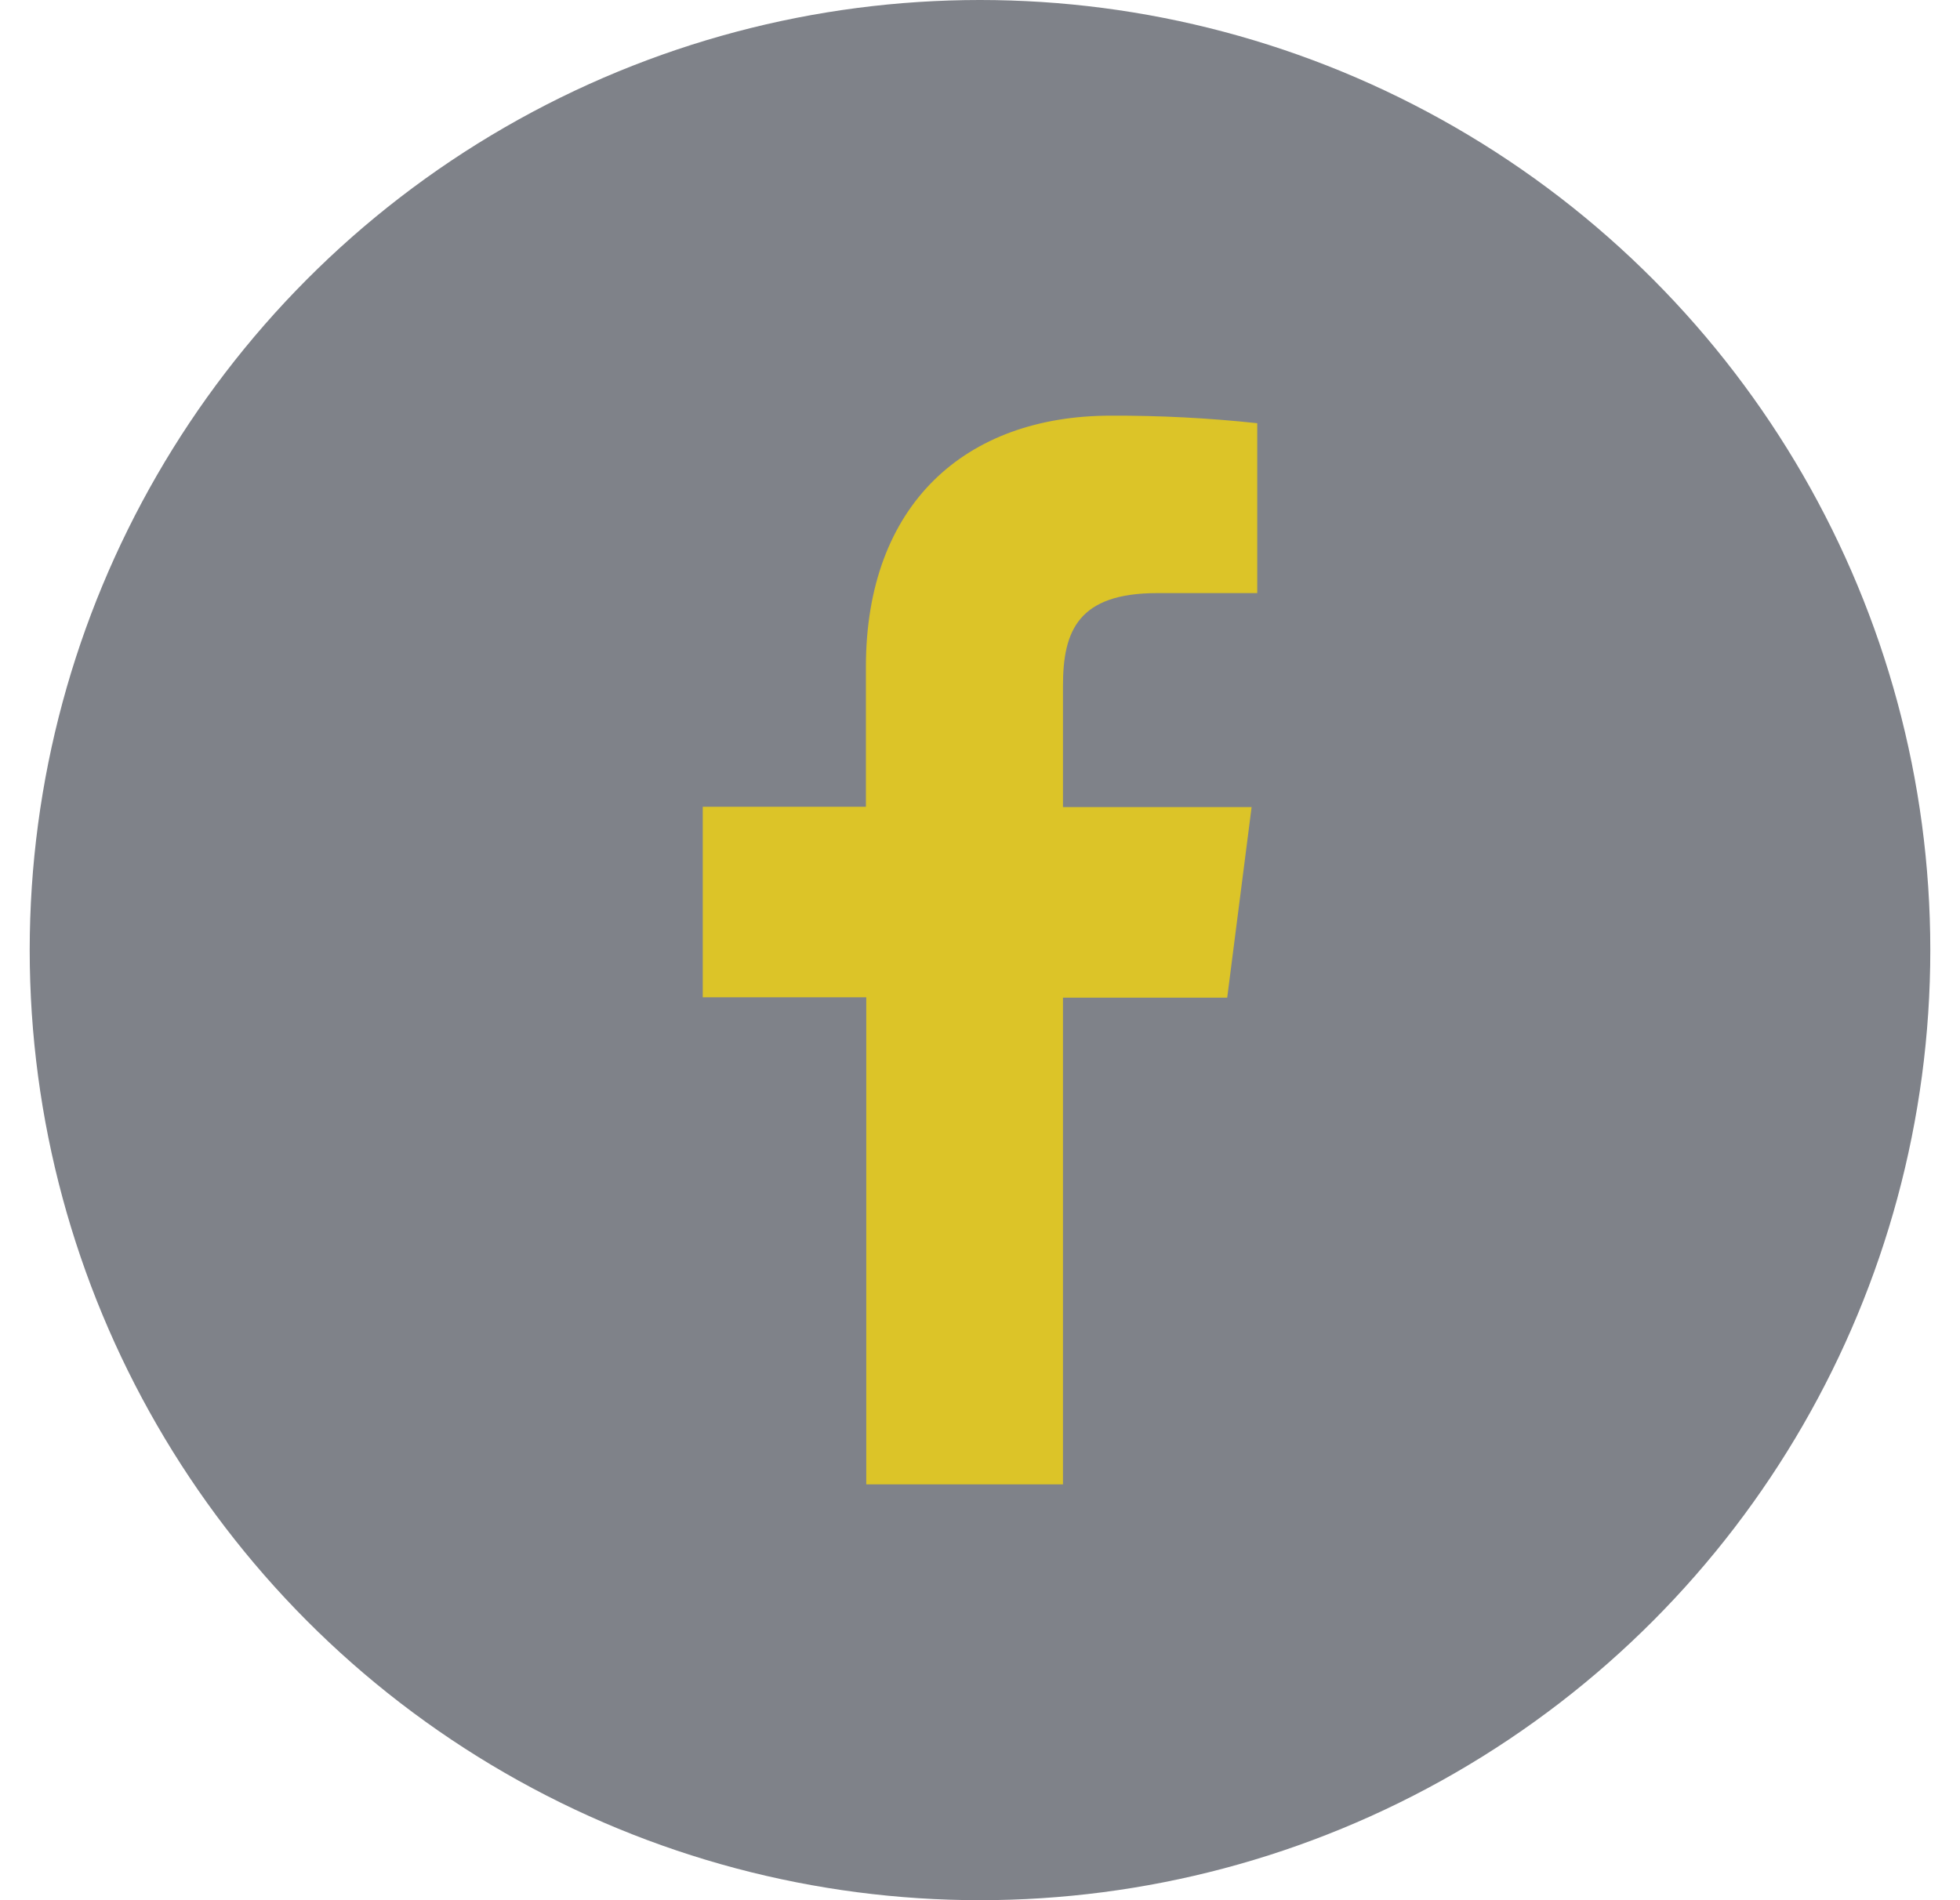 <svg width="33" height="32" viewBox="0 0 33 32" fill="none" xmlns="http://www.w3.org/2000/svg">
<circle cx="16.5" cy="16" r="16" fill="#2B303B" fill-opacity="0.6"/>
<path d="M17.897 24.997V16.801H20.662L21.073 13.592H17.897V11.548C17.897 10.622 18.155 9.988 19.484 9.988H21.168V7.127C20.349 7.039 19.525 6.997 18.701 7C16.257 7 14.579 8.492 14.579 11.231V13.586H11.832V16.795H14.585V24.997H17.897Z" fill="#DCC428"/>
</svg>
